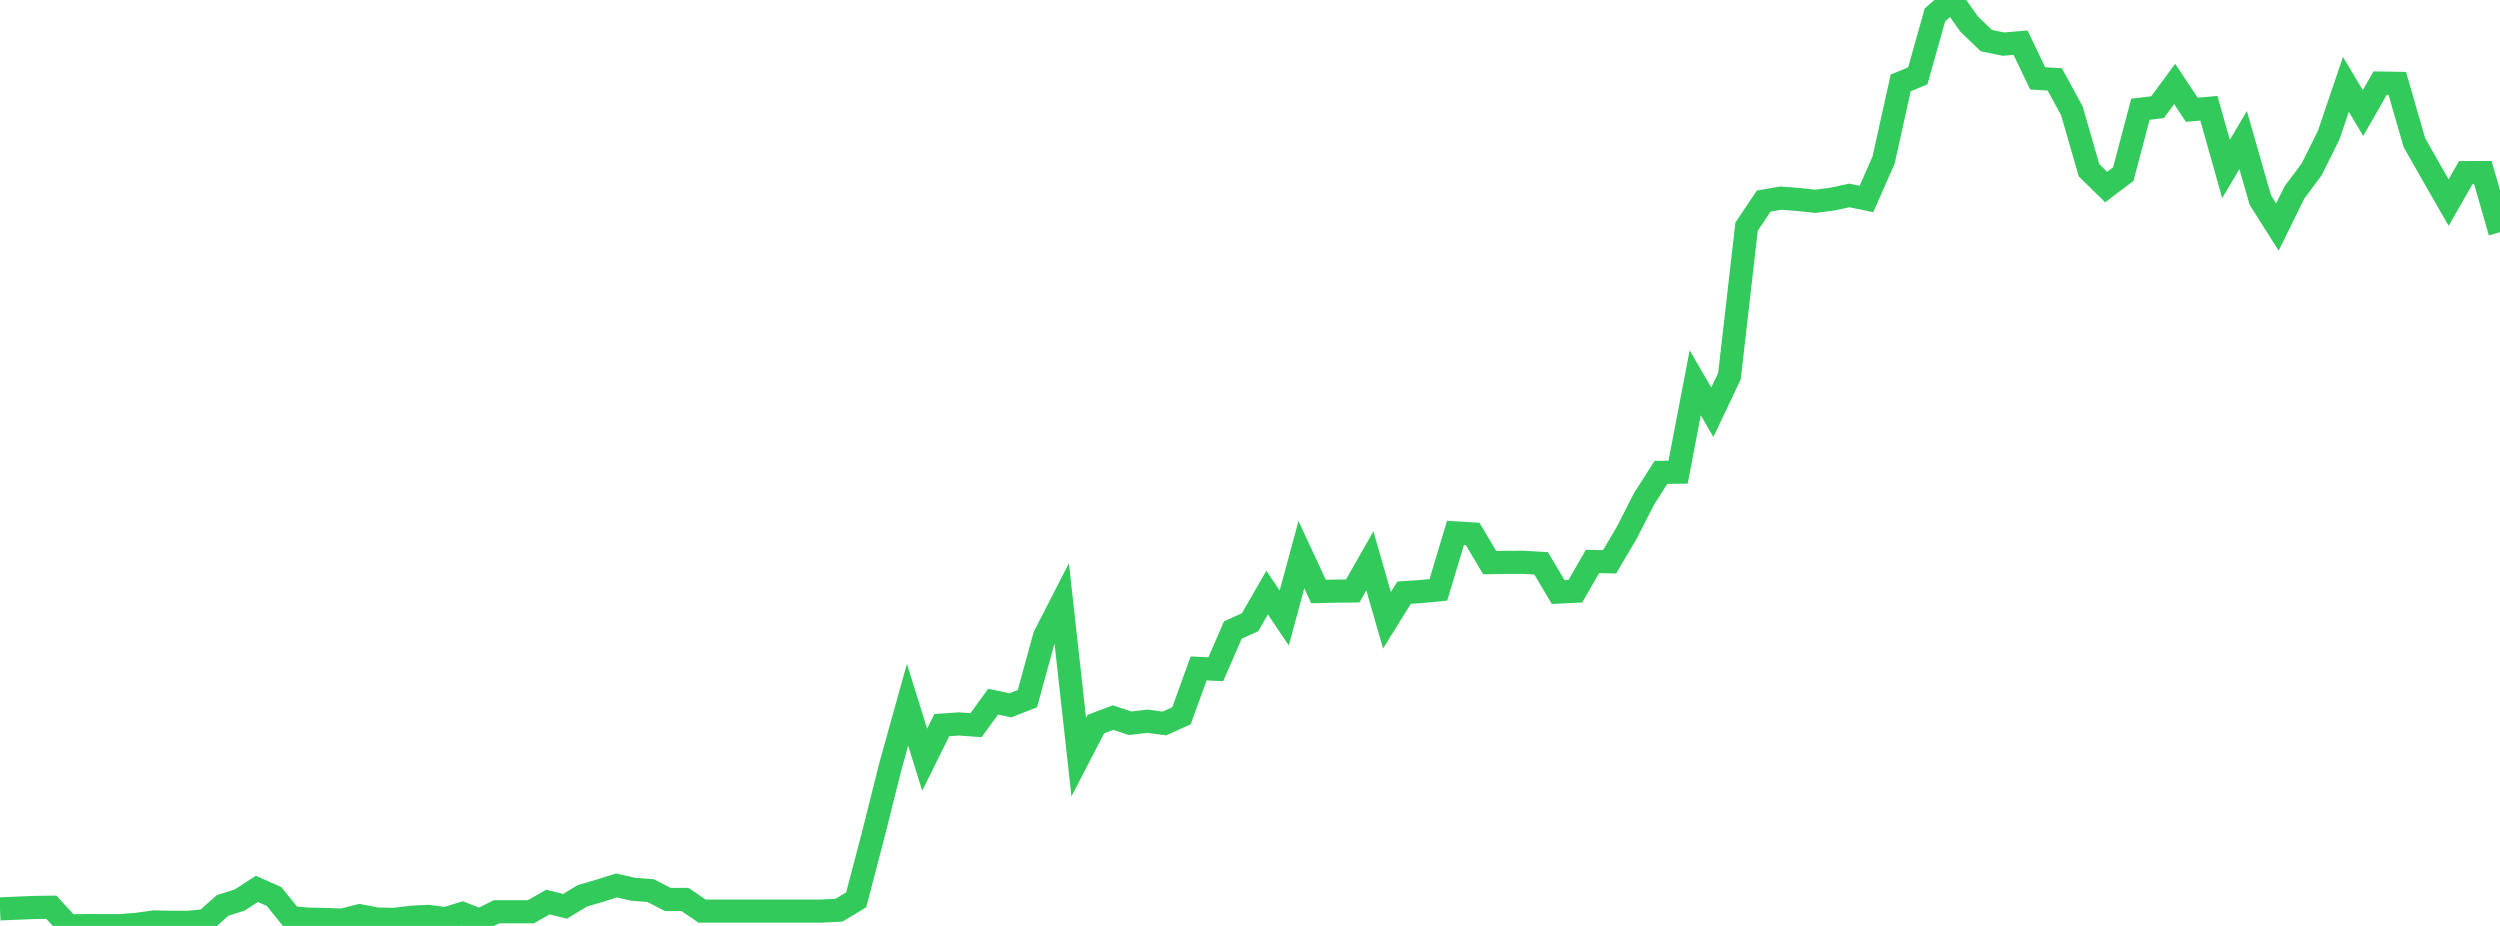 <?xml version="1.0" standalone="no"?>
<!DOCTYPE svg PUBLIC "-//W3C//DTD SVG 1.1//EN" "http://www.w3.org/Graphics/SVG/1.1/DTD/svg11.dtd">

<svg width="135" height="50" viewBox="0 0 135 50" preserveAspectRatio="none" 
  xmlns="http://www.w3.org/2000/svg"
  xmlns:xlink="http://www.w3.org/1999/xlink">


<polyline points="0.0, 49.081 0.925, 49.041 1.849, 49.004 2.774, 48.991 3.699, 50.0 4.623, 49.979 5.548, 49.985 6.473, 49.986 7.397, 49.913 8.322, 49.784 9.247, 49.806 10.171, 49.803 11.096, 49.716 12.021, 48.894 12.945, 48.6 13.87, 48 14.795, 48.409 15.719, 49.552 16.644, 49.635 17.568, 49.651 18.493, 49.685 19.418, 49.448 20.342, 49.624 21.267, 49.649 22.192, 49.534 23.116, 49.484 24.041, 49.612 24.966, 49.328 25.89, 49.69 26.815, 49.235 27.74, 49.235 28.664, 49.235 29.589, 48.712 30.514, 48.942 31.438, 48.377 32.363, 48.106 33.288, 47.815 34.212, 48.023 35.137, 48.092 36.062, 48.573 36.986, 48.57 37.911, 49.198 38.836, 49.198 39.76, 49.198 40.685, 49.198 41.61, 49.198 42.534, 49.198 43.459, 49.198 44.384, 49.198 45.308, 49.149 46.233, 48.593 47.158, 45.065 48.082, 41.38 49.007, 38.055 49.932, 41.026 50.856, 39.156 51.781, 39.093 52.705, 39.16 53.63, 37.89 54.555, 38.089 55.479, 37.725 56.404, 34.352 57.329, 32.549 58.253, 40.886 59.178, 39.1 60.103, 38.749 61.027, 39.056 61.952, 38.947 62.877, 39.067 63.801, 38.65 64.726, 36.094 65.651, 36.14 66.575, 34.021 67.5, 33.602 68.425, 32 69.349, 33.372 70.274, 29.951 71.199, 31.942 72.123, 31.921 73.048, 31.912 73.973, 30.289 74.897, 33.496 75.822, 32.004 76.747, 31.942 77.671, 31.853 78.596, 28.777 79.521, 28.834 80.445, 30.381 81.37, 30.367 82.295, 30.366 83.219, 30.42 84.144, 31.972 85.068, 31.926 85.993, 30.321 86.918, 30.336 87.842, 28.773 88.767, 26.957 89.692, 25.508 90.616, 25.499 91.541, 20.674 92.466, 22.259 93.39, 20.312 94.315, 12.24 95.24, 10.859 96.164, 10.698 97.089, 10.77 98.014, 10.871 98.938, 10.754 99.863, 10.554 100.788, 10.745 101.712, 8.649 102.637, 4.479 103.562, 4.094 104.486, 0.802 105.411, 0.0 106.336, 1.303 107.26, 2.192 108.185, 2.383 109.11, 2.306 110.034, 4.231 110.959, 4.288 111.884, 5.992 112.808, 9.194 113.733, 10.101 114.658, 9.401 115.582, 5.899 116.507, 5.788 117.432, 4.533 118.356, 5.926 119.281, 5.848 120.205, 9.125 121.13, 7.563 122.055, 10.797 122.979, 12.26 123.904, 10.384 124.829, 9.146 125.753, 7.285 126.678, 4.556 127.603, 6.104 128.527, 4.486 129.452, 4.501 130.377, 7.701 131.301, 9.327 132.226, 10.938 133.151, 9.321 134.075, 9.319 135.0, 12.539" fill="none" stroke="#32ca5b" stroke-width="1.25"/>

</svg>
